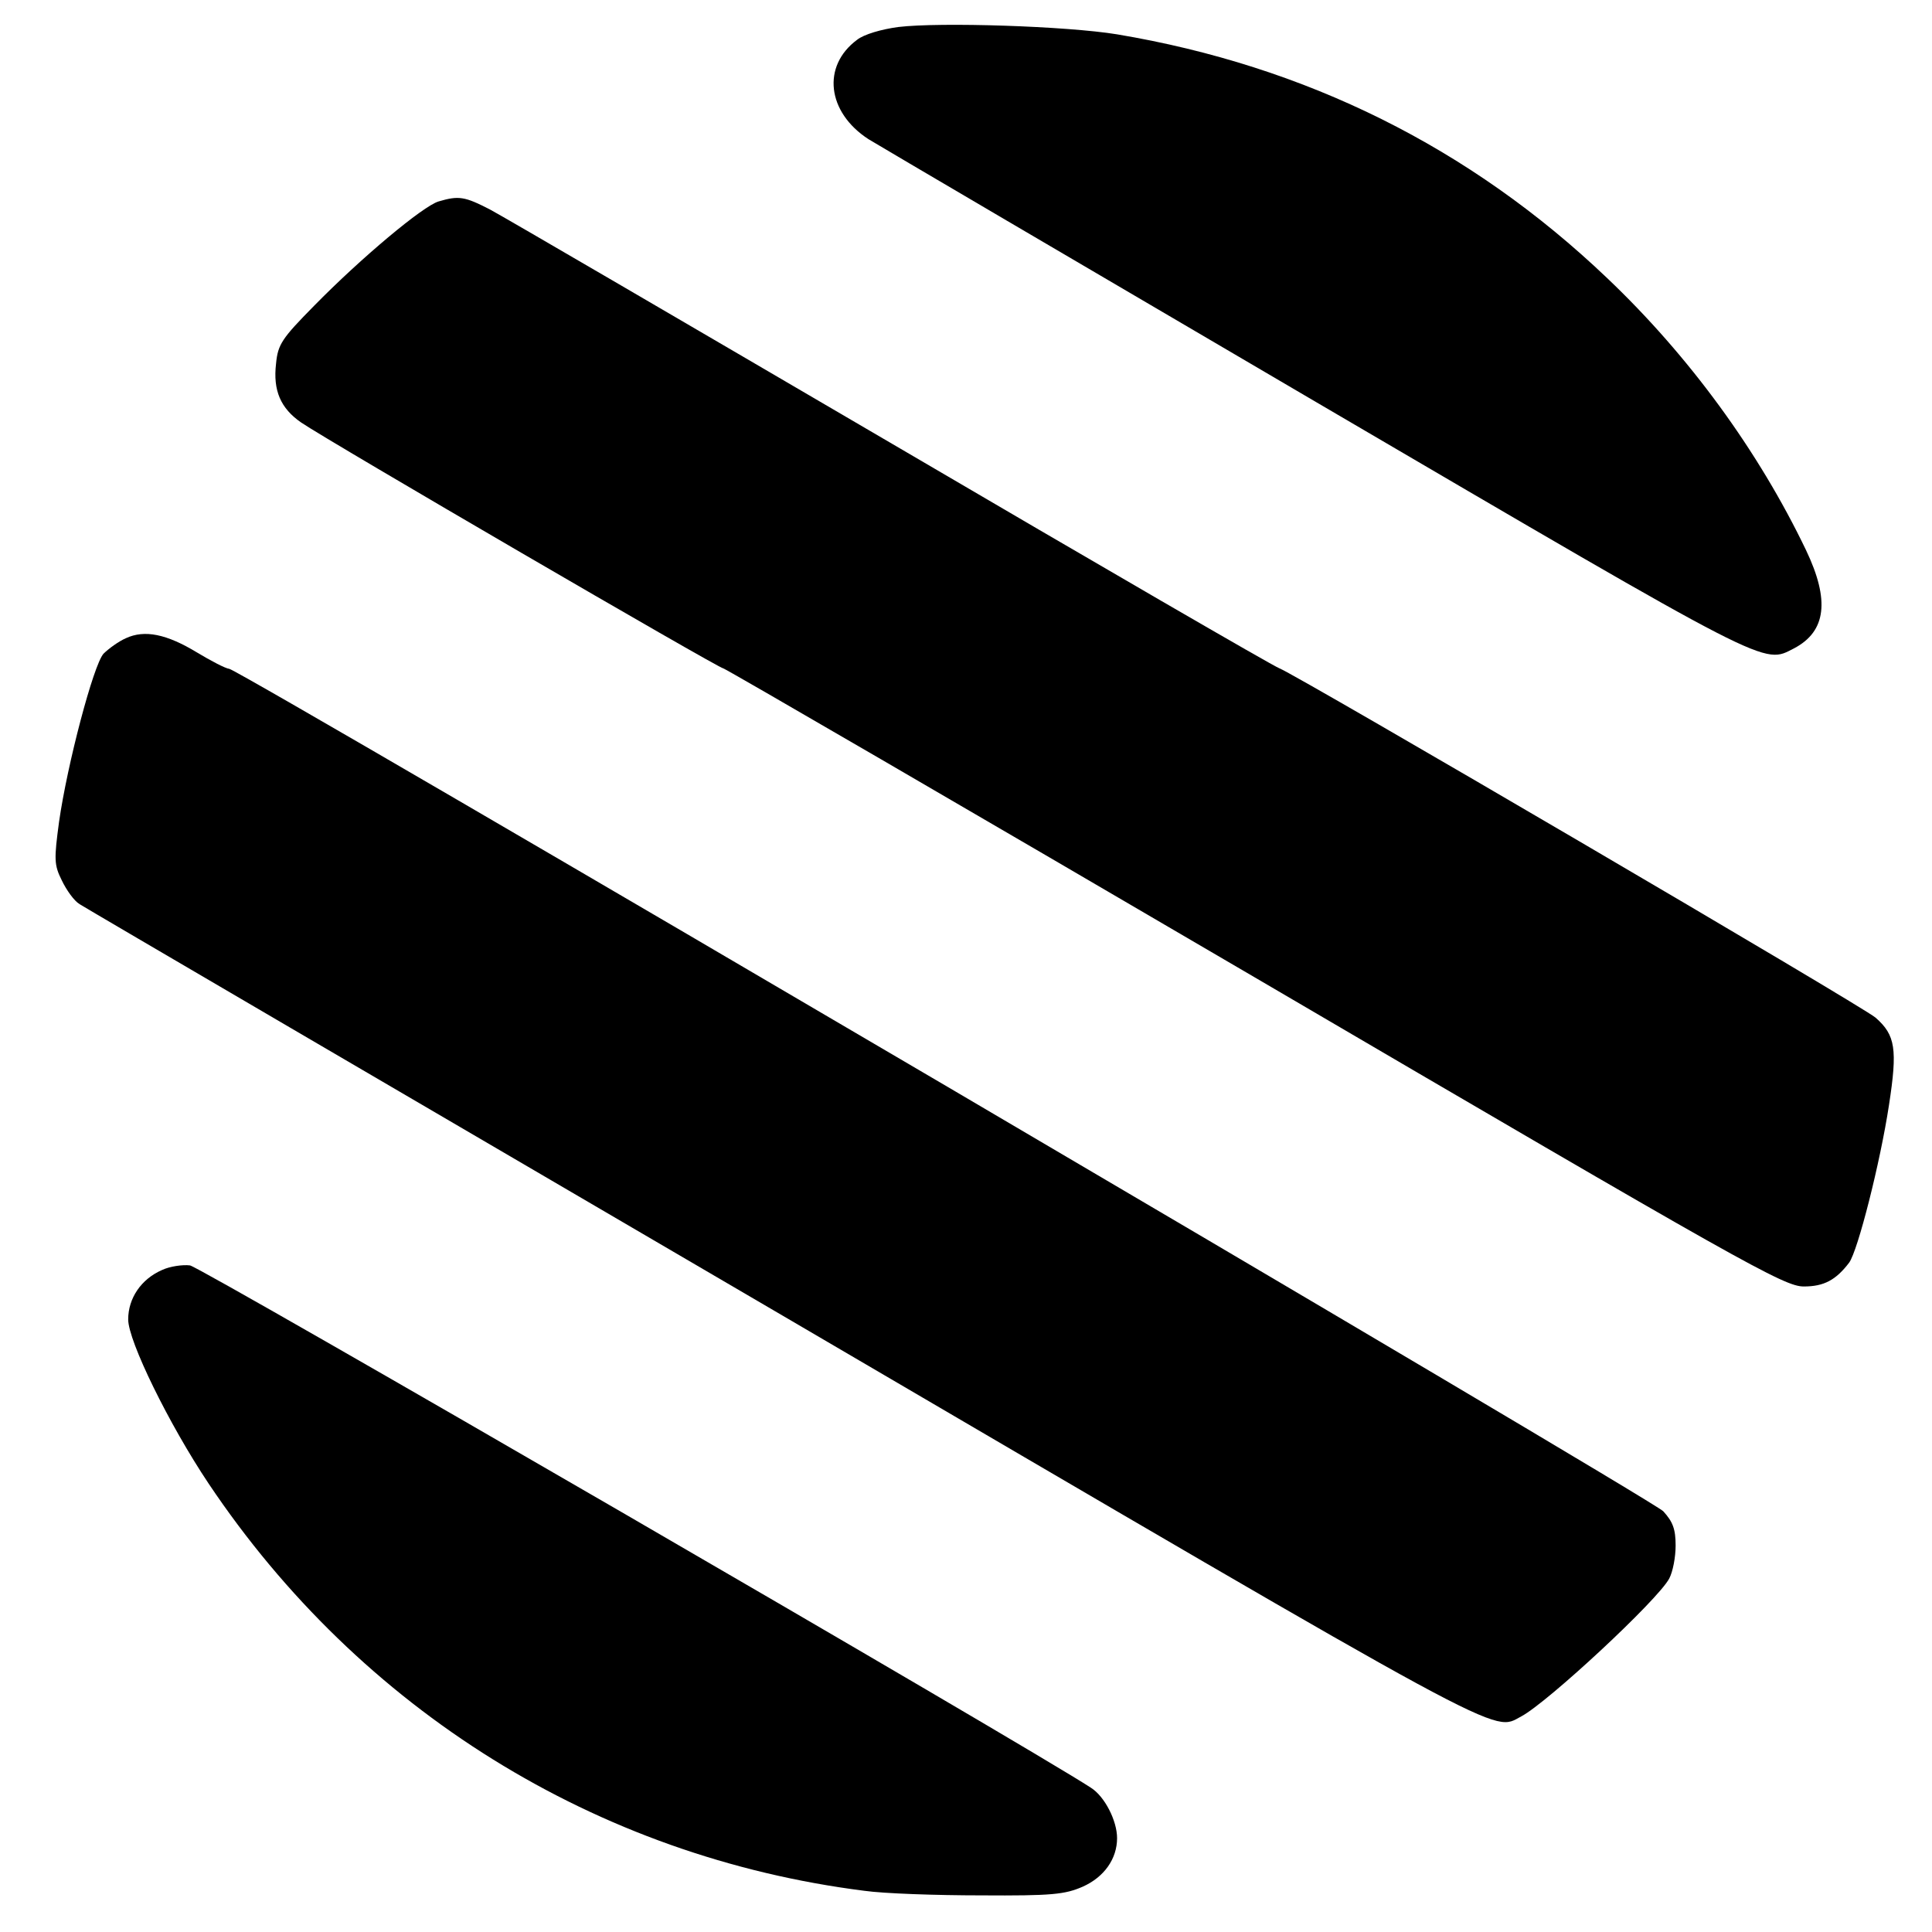 <?xml version="1.0" standalone="no"?>
<!DOCTYPE svg PUBLIC "-//W3C//DTD SVG 20010904//EN"
 "http://www.w3.org/TR/2001/REC-SVG-20010904/DTD/svg10.dtd">
<svg version="1.0" xmlns="http://www.w3.org/2000/svg"
 width="422pt" height="422pt" viewBox="0 0 422 422"
 preserveAspectRatio="xMidYMid meet">
<g transform="translate(0,422) scale(0.1,-0.1)"
fill="#000000" stroke="none">
<path d="M1962 4161 c-37 -5 -75 -16 -90 -28 -77 -57 -66 -158 25 -217 21 -13
462 -272 979 -575 1004 -588 974 -572 1043 -537 70 37 78 105 26 214 -104 217
-256 425 -435 595 -299 285 -658 463 -1070 532 -110 18 -386 27 -478 16z"/>
<path d="M958 3780 c-34 -10 -169 -123 -272 -228 -70 -71 -79 -84 -83 -126 -7
-59 10 -98 55 -129 60 -41 912 -537 922 -537 4 0 527 -304 1161 -675 1072
-628 1156 -675 1199 -675 44 0 70 14 99 52 19 26 68 219 87 344 19 123 14 153
-29 191 -25 23 -1265 749 -1302 763 -14 5 -395 226 -847 491 -453 265 -847
495 -877 511 -56 29 -69 31 -113 18z"/>
<path d="M275 2826 c-16 -7 -38 -23 -49 -34 -22 -25 -79 -241 -97 -367 -11
-82 -11 -94 6 -128 10 -21 27 -45 39 -52 12 -8 703 -412 1536 -899 1609 -942
1548 -909 1613 -875 58 31 298 254 323 301 8 15 14 47 14 72 0 36 -6 52 -27
75 -26 27 -3099 1832 -3132 1840 -9 1 -41 18 -71 36 -66 40 -114 50 -155 31z"/>
<path d="M354 1446 c-46 -20 -74 -62 -74 -108 0 -47 89 -229 176 -359 331
-494 847 -815 1432 -889 42 -6 157 -10 255 -10 155 -1 183 2 222 19 47 21 75
61 75 106 0 38 -27 91 -57 110 -134 88 -1945 1138 -1968 1141 -16 2 -44 -2
-61 -10z"/>
</g>
</svg>
